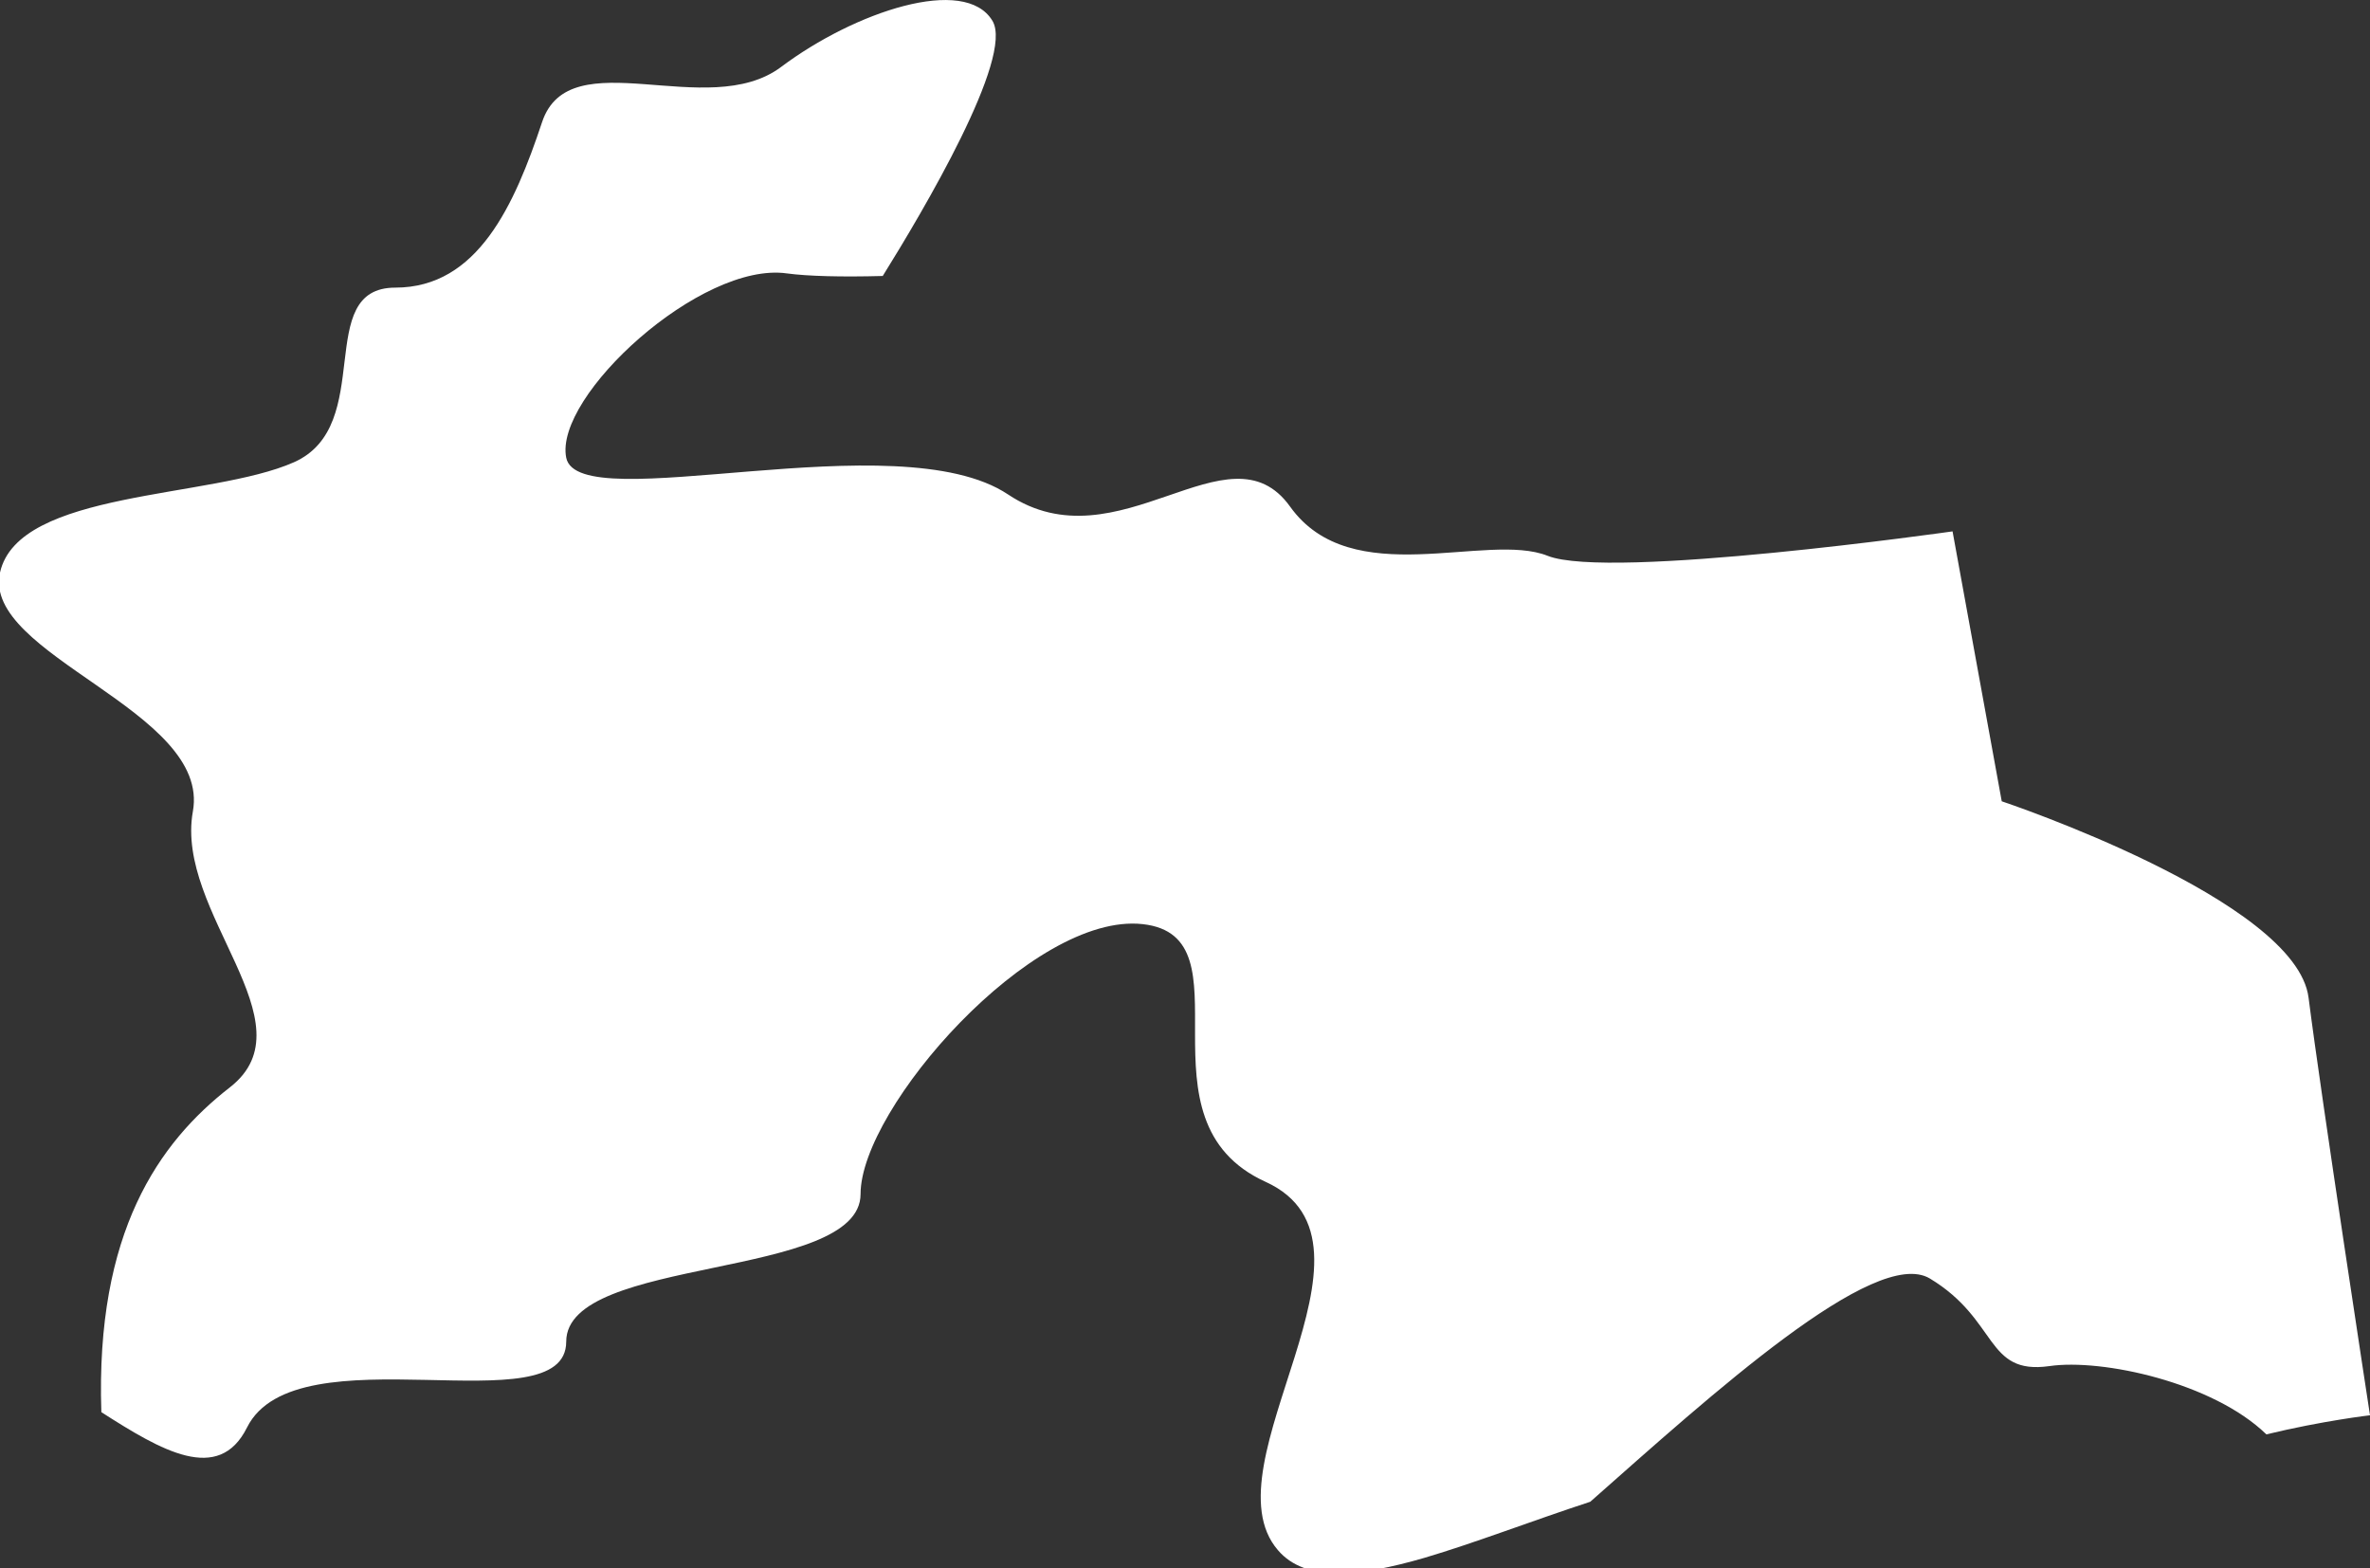 <?xml version="1.0" encoding="UTF-8"?> <!-- Generator: Adobe Illustrator 17.0.0, SVG Export Plug-In . SVG Version: 6.00 Build 0) --> <svg xmlns="http://www.w3.org/2000/svg" xmlns:xlink="http://www.w3.org/1999/xlink" id="Слой_1" x="0px" y="0px" width="55.372px" height="36.64px" viewBox="0 0 55.372 36.64" xml:space="preserve"><rect x="0" y="0" width="55.372" height="36.64" fill="#333333" stroke="none"/> <g> <defs> <rect id="SVGID_1_" x="-0.025" y="0" width="55.397" height="36.756"></rect> </defs> <clipPath id="SVGID_2_"> <use xlink:href="#SVGID_1_" overflow="visible"></use> </clipPath> <path clip-path="url(#SVGID_2_)" fill="#FFFFFF" d="M45.088,29.87c1.61,0.97,1.288,2.259,2.793,2.047 c1.232-0.18,3.825,0.385,5.07,1.595c1.319-0.319,2.421-0.446,2.421-0.446s-1.145-7.462-1.435-9.754 c-0.285-2.293-7.169-4.591-7.169-4.591l-1.149-6.306c0,0-8.025,1.143-9.46,0.571c-1.428-0.571-4.582,0.858-6.017-1.149 c-1.435-2.007-4.015,1.435-6.592-0.286c-2.583-1.721-10.035,0.571-10.321-0.857c-0.288-1.436,3.148-4.592,5.157-4.306 c0.485,0.066,1.289,0.086,2.238,0.06c0.944-1.515,3.072-5.11,2.564-5.96c-0.644-1.077-3.221-0.213-4.938,1.076 c-1.72,1.289-4.941-0.645-5.585,1.289S11.164,6.72,9.235,6.72c-1.933,0-0.435,3.223-2.368,4.08C4.935,11.658,0.428,11.444,0,13.378 c-0.429,1.934,4.935,3.223,4.506,5.582c-0.425,2.365,2.796,4.943,0.864,6.445c-1.658,1.289-3.142,3.382-3.002,7.588 c1.401,0.897,2.739,1.688,3.403,0.359c1.146-2.299,7.458,0,7.458-2.006c0-2.014,6.877-1.436,6.877-3.449 c0-2.007,4.018-6.592,6.592-6.306c2.583,0.286-0.279,4.585,2.869,6.02c3.155,1.435-1.434,6.605,0.289,8.605 c0.644,0.757,1.896,0.624,3.43,0.179c1.169-0.346,2.508-0.863,3.869-1.309C39.975,32.595,43.81,29.106,45.088,29.87"></path> </g> </svg> 